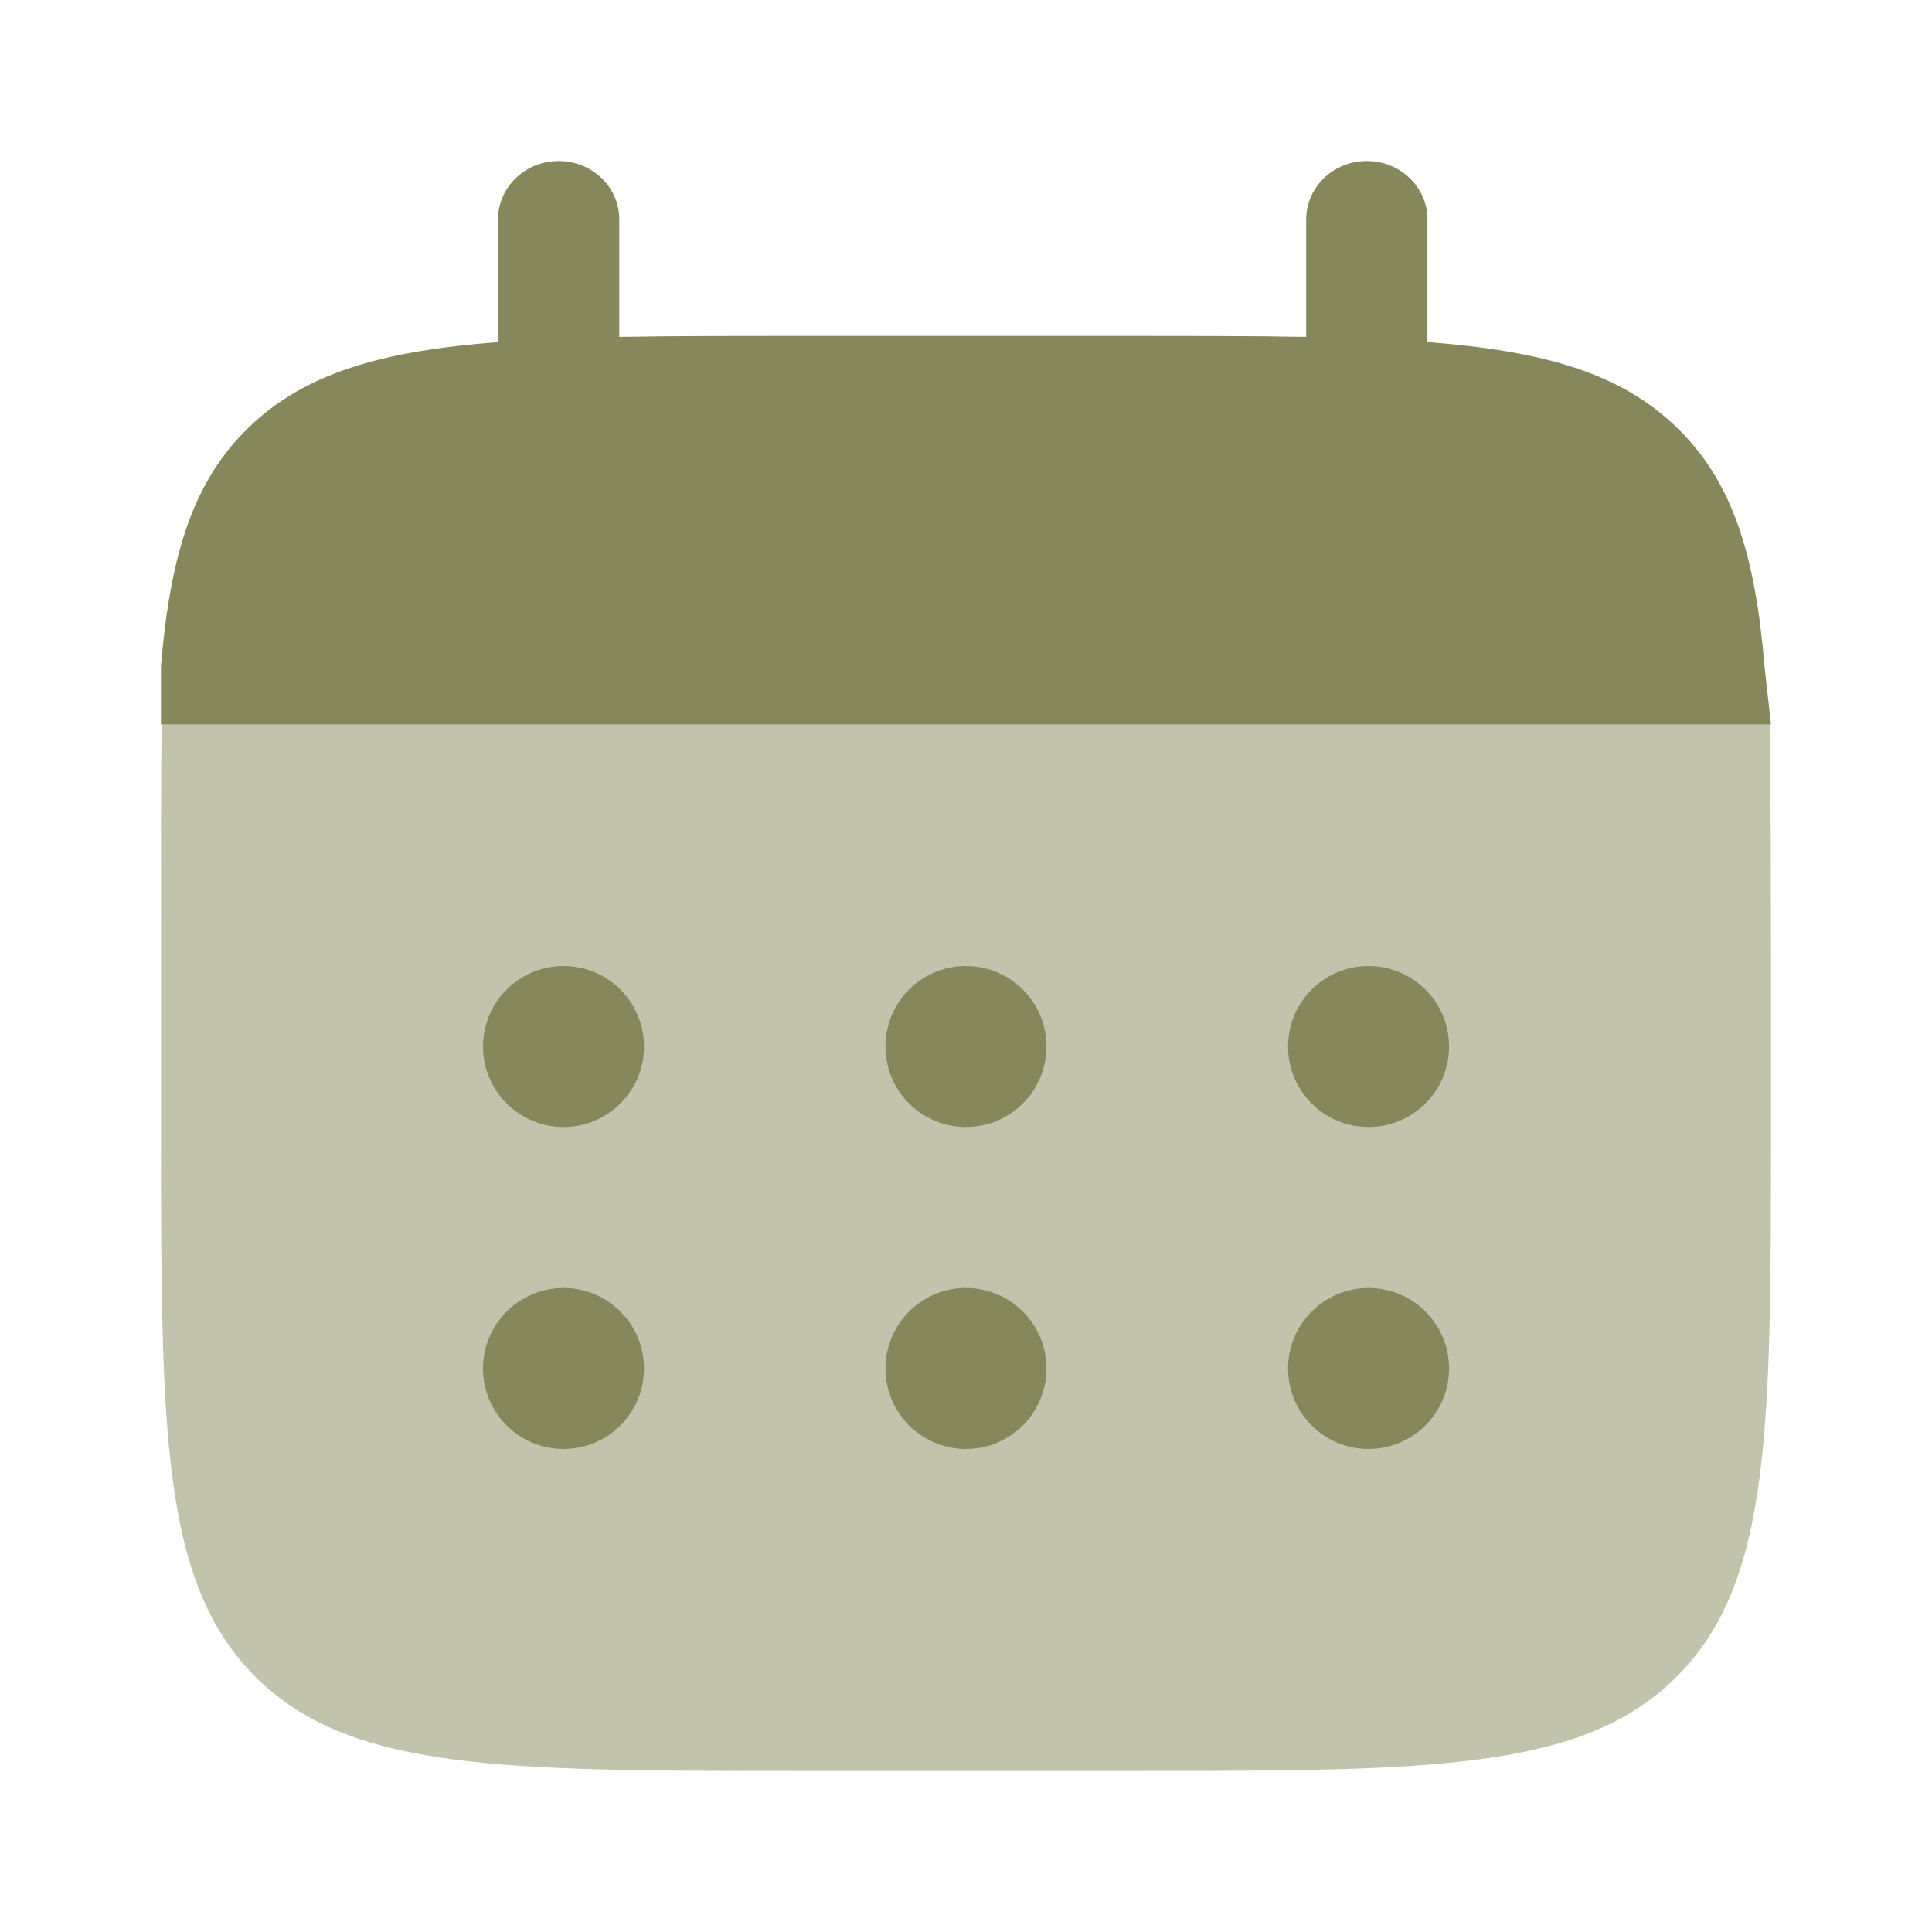 <?xml version="1.0" encoding="UTF-8"?> <svg xmlns="http://www.w3.org/2000/svg" width="32" height="32" viewBox="0 0 32 32" fill="none"><path d="M9.253 2.667C9.808 2.667 10.257 3.099 10.257 3.633V5.58C11.148 5.564 12.146 5.564 13.269 5.564H18.623C19.747 5.564 20.745 5.564 21.635 5.58V3.633C21.635 3.099 22.085 2.667 22.639 2.667C23.194 2.667 23.643 3.099 23.643 3.633V5.666C25.57 5.814 26.835 6.178 27.764 7.072C28.693 7.965 29.072 9.182 29.226 11.035L29.333 12H3.899H2.666V11.035C2.82 9.182 3.199 7.965 4.128 7.072C5.057 6.178 6.322 5.814 8.249 5.666V3.633C8.249 3.099 8.699 2.667 9.253 2.667Z" fill="#86885B"></path><path opacity="0.5" d="M29.333 18.667V16C29.333 14.881 29.329 12.887 29.312 12H2.68C2.662 12.887 2.667 14.881 2.667 16V18.667C2.667 23.695 2.667 26.209 4.229 27.771C5.791 29.333 8.305 29.333 13.333 29.333H18.667C23.695 29.333 26.209 29.333 27.771 27.771C29.333 26.209 29.333 23.695 29.333 18.667Z" fill="#86885B"></path><path d="M24.001 22.667C24.001 23.403 23.404 24 22.667 24C21.931 24 21.334 23.403 21.334 22.667C21.334 21.93 21.931 21.333 22.667 21.333C23.404 21.333 24.001 21.93 24.001 22.667Z" fill="#86885B"></path><path d="M24.001 17.333C24.001 18.07 23.404 18.667 22.667 18.667C21.931 18.667 21.334 18.07 21.334 17.333C21.334 16.597 21.931 16 22.667 16C23.404 16 24.001 16.597 24.001 17.333Z" fill="#86885B"></path><path d="M17.333 22.667C17.333 23.403 16.736 24 15.999 24C15.263 24 14.666 23.403 14.666 22.667C14.666 21.93 15.263 21.333 15.999 21.333C16.736 21.333 17.333 21.93 17.333 22.667Z" fill="#86885B"></path><path d="M17.333 17.333C17.333 18.07 16.736 18.667 15.999 18.667C15.263 18.667 14.666 18.07 14.666 17.333C14.666 16.597 15.263 16 15.999 16C16.736 16 17.333 16.597 17.333 17.333Z" fill="#86885B"></path><path d="M10.667 22.667C10.667 23.403 10.07 24 9.333 24C8.597 24 8 23.403 8 22.667C8 21.93 8.597 21.333 9.333 21.333C10.07 21.333 10.667 21.93 10.667 22.667Z" fill="#86885B"></path><path d="M10.667 17.333C10.667 18.07 10.07 18.667 9.333 18.667C8.597 18.667 8 18.07 8 17.333C8 16.597 8.597 16 9.333 16C10.07 16 10.667 16.597 10.667 17.333Z" fill="#86885B"></path></svg> 